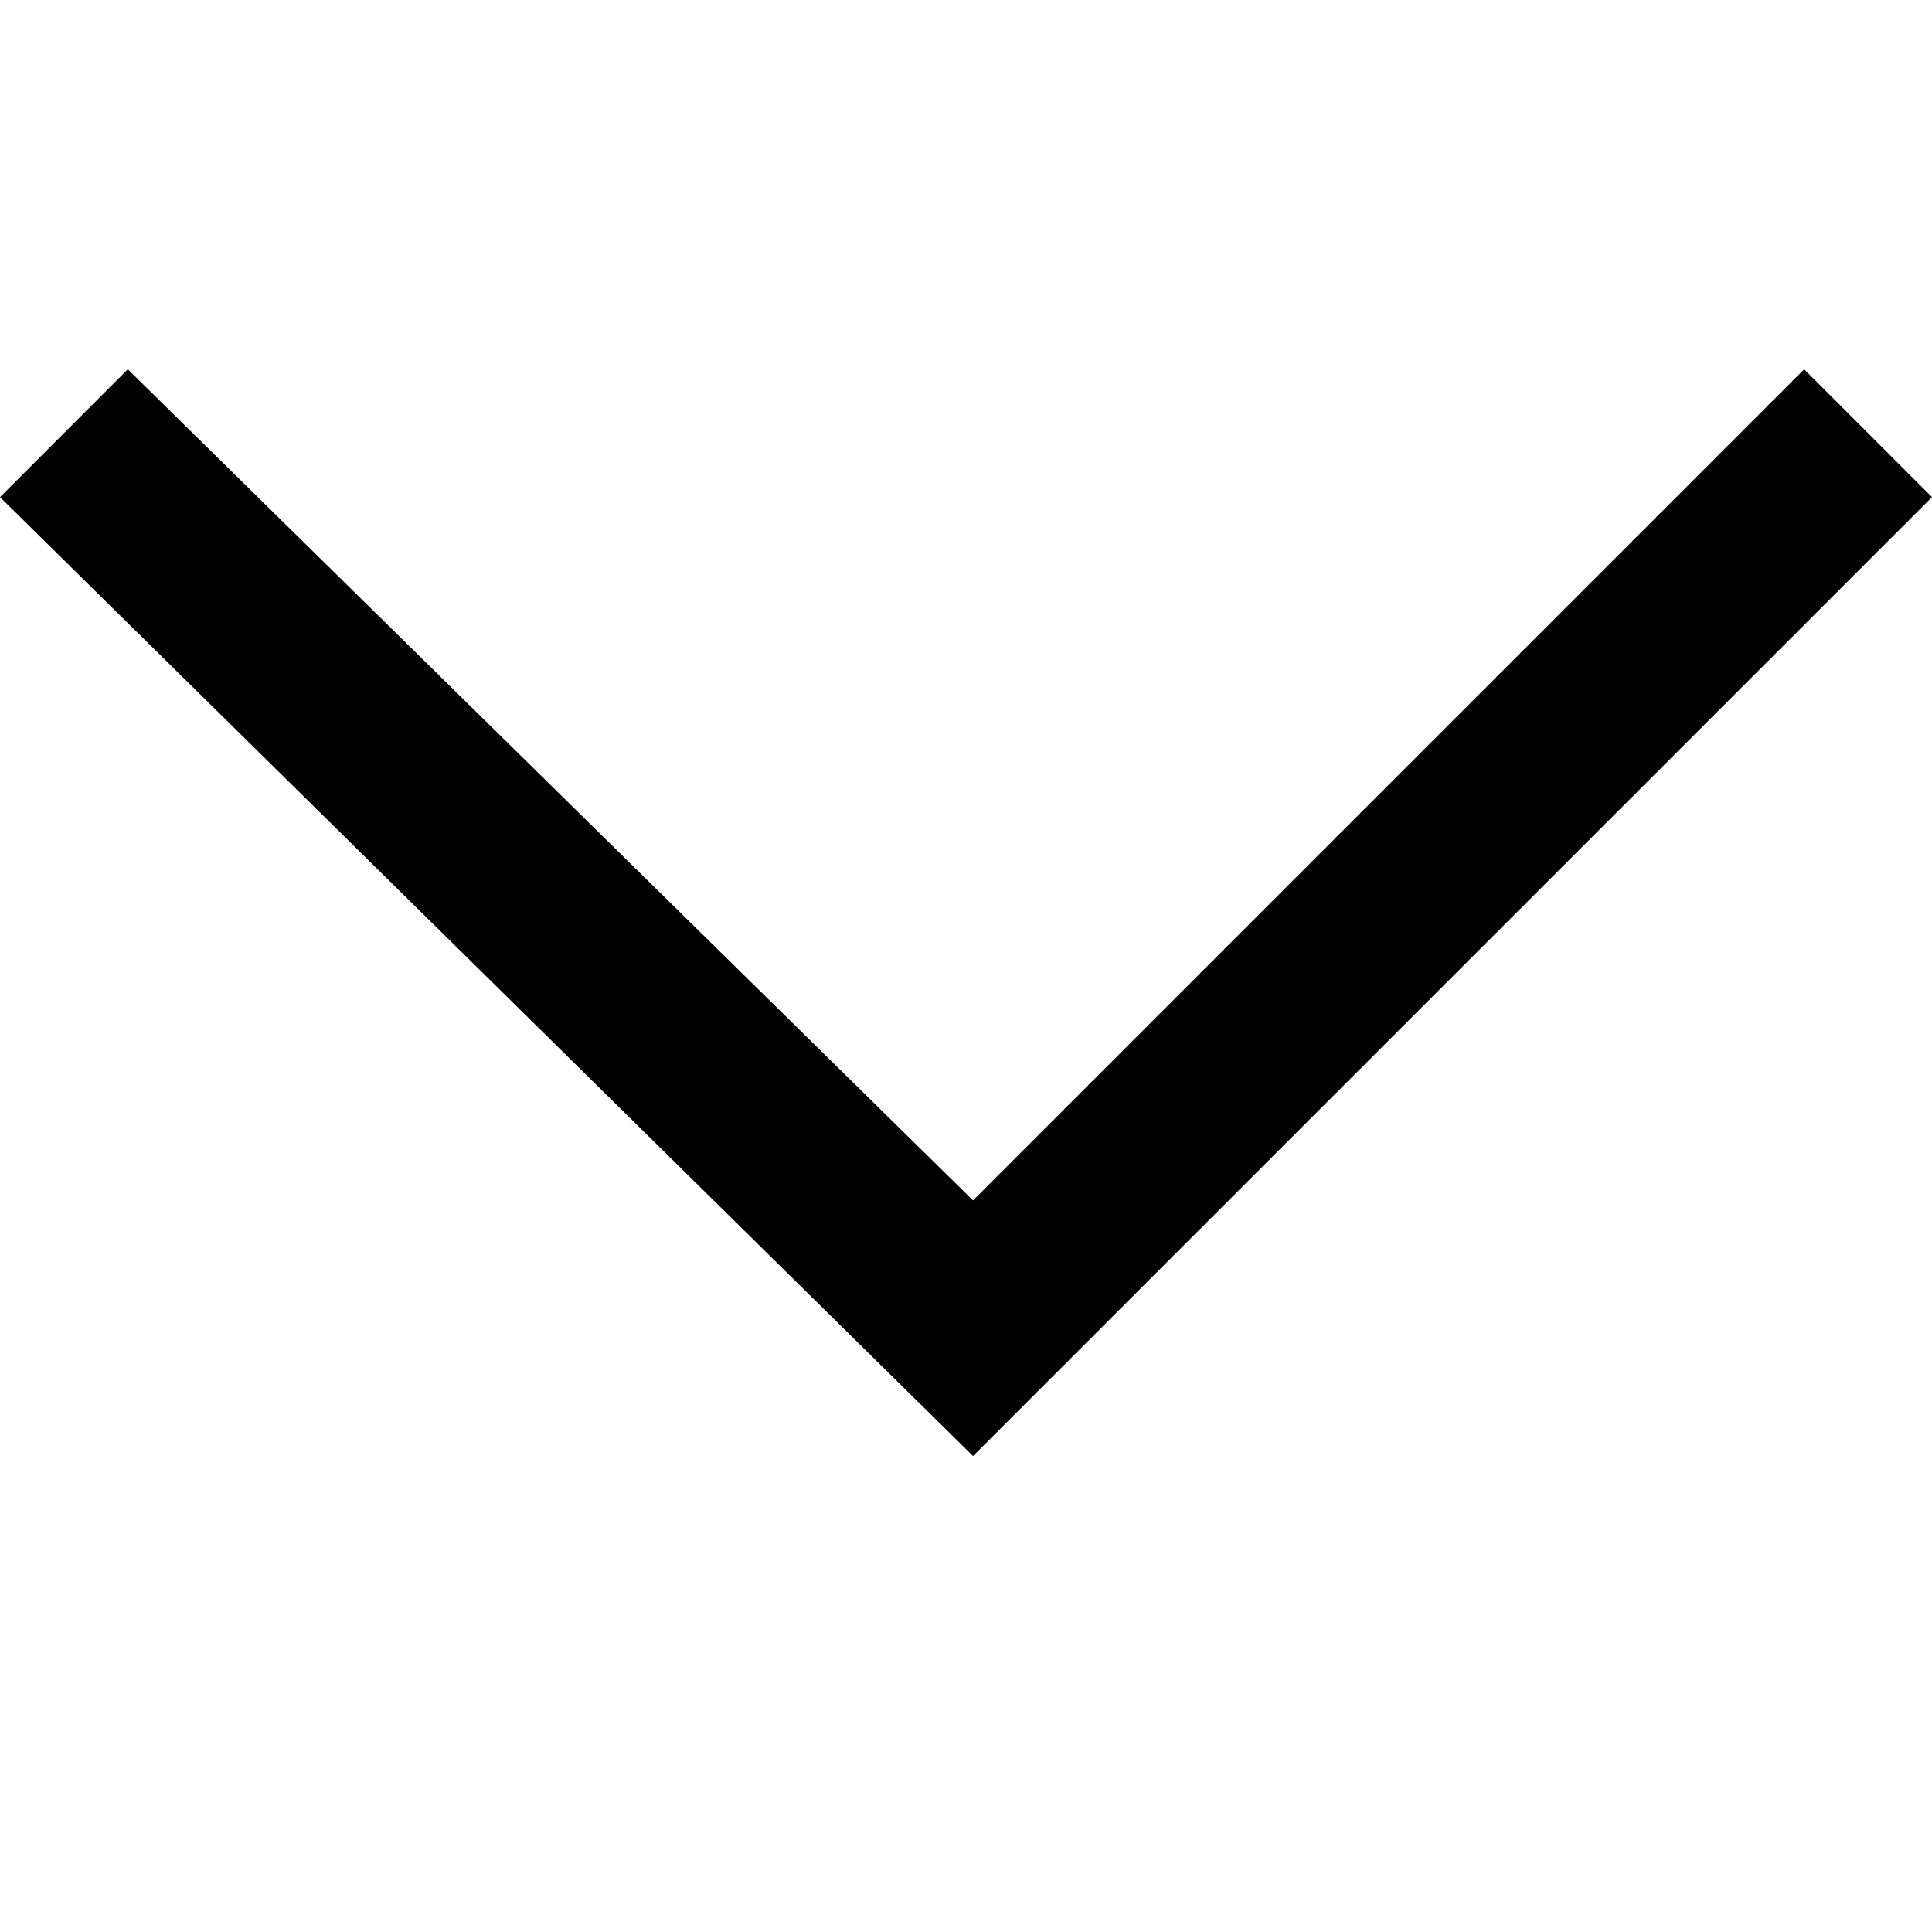 <?xml version="1.0" encoding="UTF-8"?>
<svg xmlns="http://www.w3.org/2000/svg" xmlns:xlink="http://www.w3.org/1999/xlink" width="32px" height="32px" viewBox="0 0 32 32" version="1.1">
<g id="surface1">
<path style=" stroke:none;fill-rule:nonzero;fill:rgb(0%,0%,0%);fill-opacity:1;" d="M 29.883 6.117 L 16.117 19.883 L 2.117 6.117 L 0 8.234 L 16.117 24.117 L 32 8.234 Z M 29.883 6.117 "/>
</g>
</svg>
